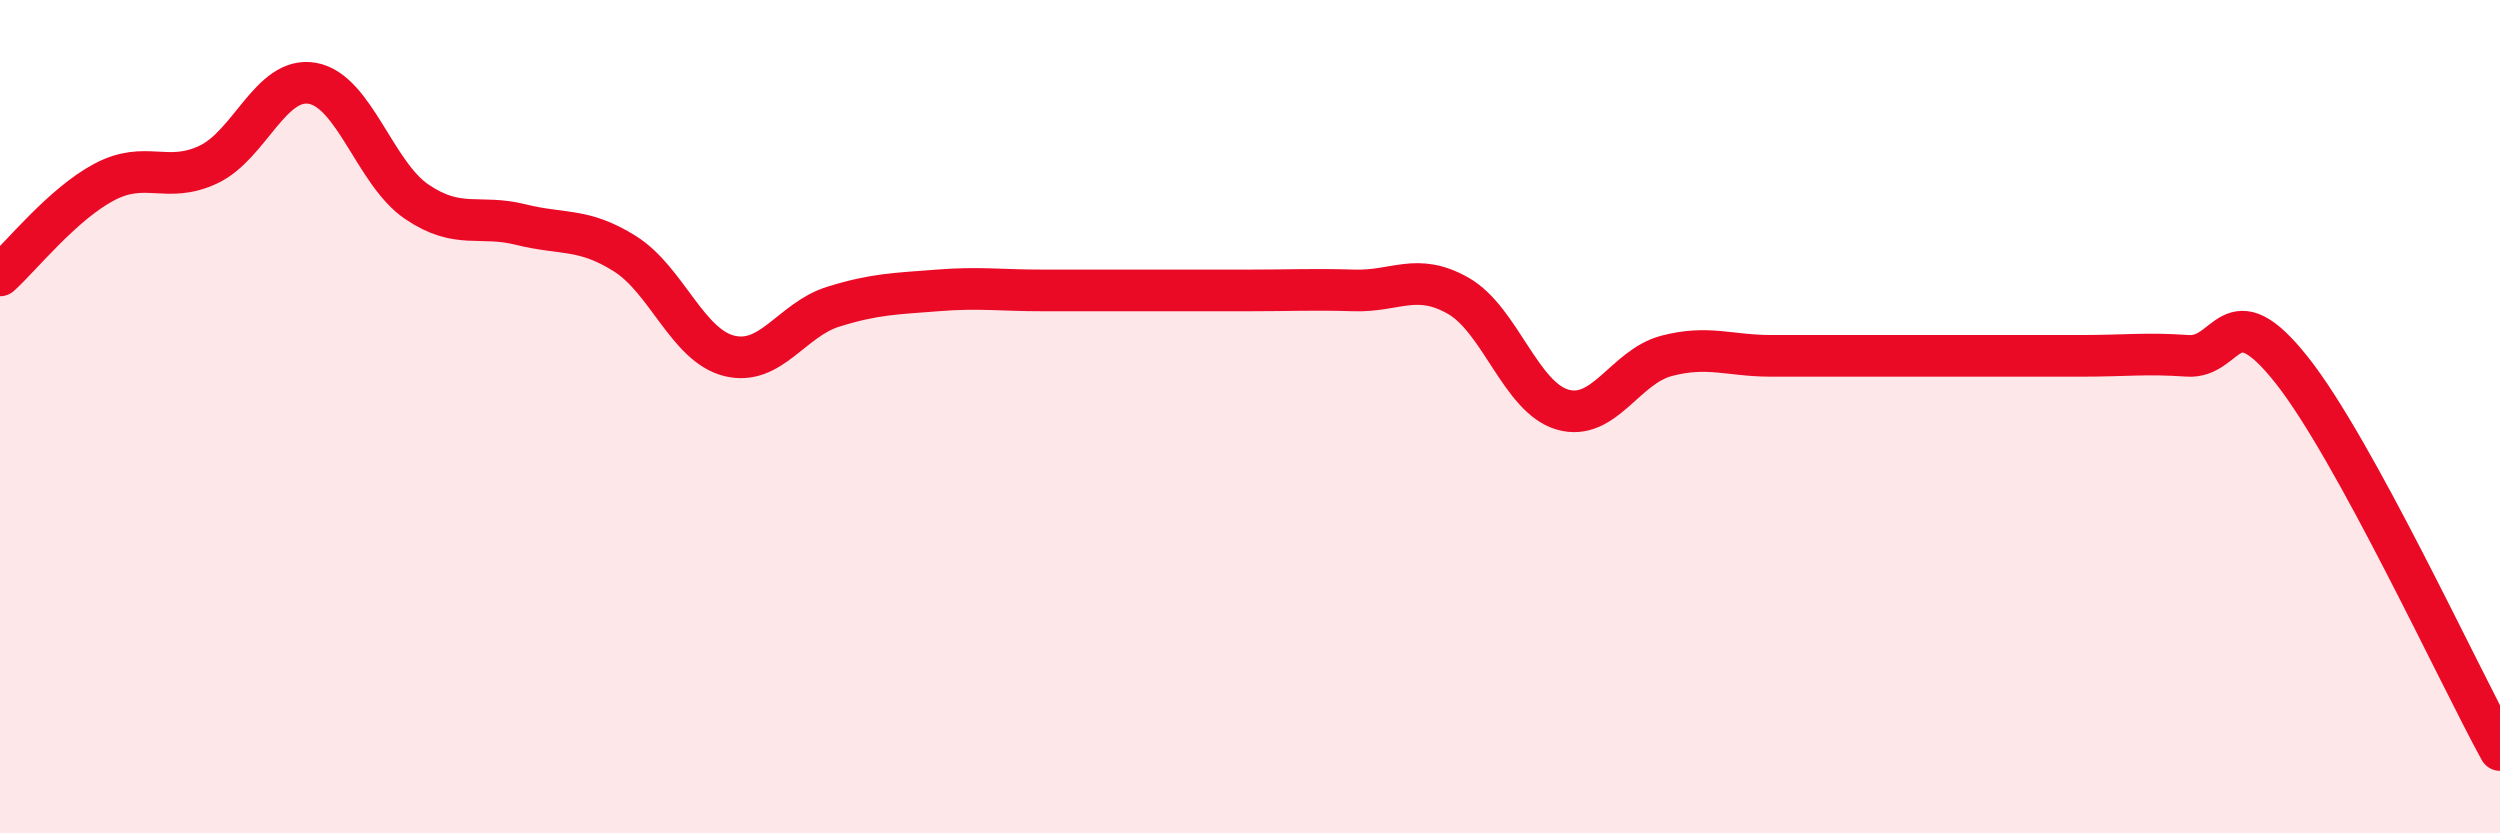 
    <svg width="60" height="20" viewBox="0 0 60 20" xmlns="http://www.w3.org/2000/svg">
      <path
        d="M 0,6.61 C 0.5,6.16 1.5,4.9 2.5,4.37 C 3.5,3.84 4,4.42 5,3.95 C 6,3.48 6.5,1.82 7.5,2 C 8.5,2.18 9,4.16 10,4.84 C 11,5.52 11.5,5.14 12.5,5.39 C 13.5,5.64 14,5.46 15,6.09 C 16,6.72 16.5,8.29 17.5,8.54 C 18.5,8.79 19,7.67 20,7.36 C 21,7.05 21.5,7.05 22.5,6.97 C 23.5,6.89 24,6.97 25,6.97 C 26,6.97 26.5,6.97 27.5,6.97 C 28.5,6.97 29,6.97 30,6.97 C 31,6.97 31.5,6.94 32.5,6.97 C 33.5,7 34,6.53 35,7.1 C 36,7.67 36.5,9.54 37.5,9.83 C 38.5,10.12 39,8.8 40,8.54 C 41,8.28 41.5,8.54 42.5,8.54 C 43.5,8.54 44,8.54 45,8.54 C 46,8.54 46.5,8.54 47.5,8.54 C 48.5,8.54 49,8.54 50,8.54 C 51,8.54 51.5,8.47 52.5,8.54 C 53.5,8.61 53.5,6.99 55,8.88 C 56.5,10.77 59,16.18 60,18L60 20L0 20Z"
        fill="#EB0A25"
        opacity="0.1"
        stroke-linecap="round"
        stroke-linejoin="round"
      />
      <path
        d="M 0,6.61 C 0.5,6.16 1.5,4.9 2.5,4.37 C 3.5,3.84 4,4.42 5,3.95 C 6,3.48 6.5,1.82 7.5,2 C 8.5,2.18 9,4.16 10,4.84 C 11,5.52 11.5,5.14 12.5,5.39 C 13.5,5.64 14,5.46 15,6.09 C 16,6.72 16.5,8.29 17.5,8.54 C 18.5,8.79 19,7.67 20,7.36 C 21,7.05 21.5,7.05 22.5,6.97 C 23.5,6.89 24,6.97 25,6.97 C 26,6.97 26.5,6.97 27.5,6.97 C 28.5,6.97 29,6.97 30,6.97 C 31,6.97 31.5,6.94 32.5,6.97 C 33.5,7 34,6.53 35,7.1 C 36,7.67 36.5,9.54 37.5,9.83 C 38.5,10.12 39,8.8 40,8.54 C 41,8.28 41.5,8.54 42.5,8.54 C 43.5,8.54 44,8.54 45,8.54 C 46,8.54 46.5,8.54 47.5,8.54 C 48.5,8.54 49,8.54 50,8.54 C 51,8.54 51.5,8.47 52.5,8.54 C 53.5,8.61 53.5,6.99 55,8.88 C 56.5,10.77 59,16.18 60,18"
        stroke="#EB0A25"
        stroke-width="1"
        fill="none"
        stroke-linecap="round"
        stroke-linejoin="round"
      />
    </svg>
  
